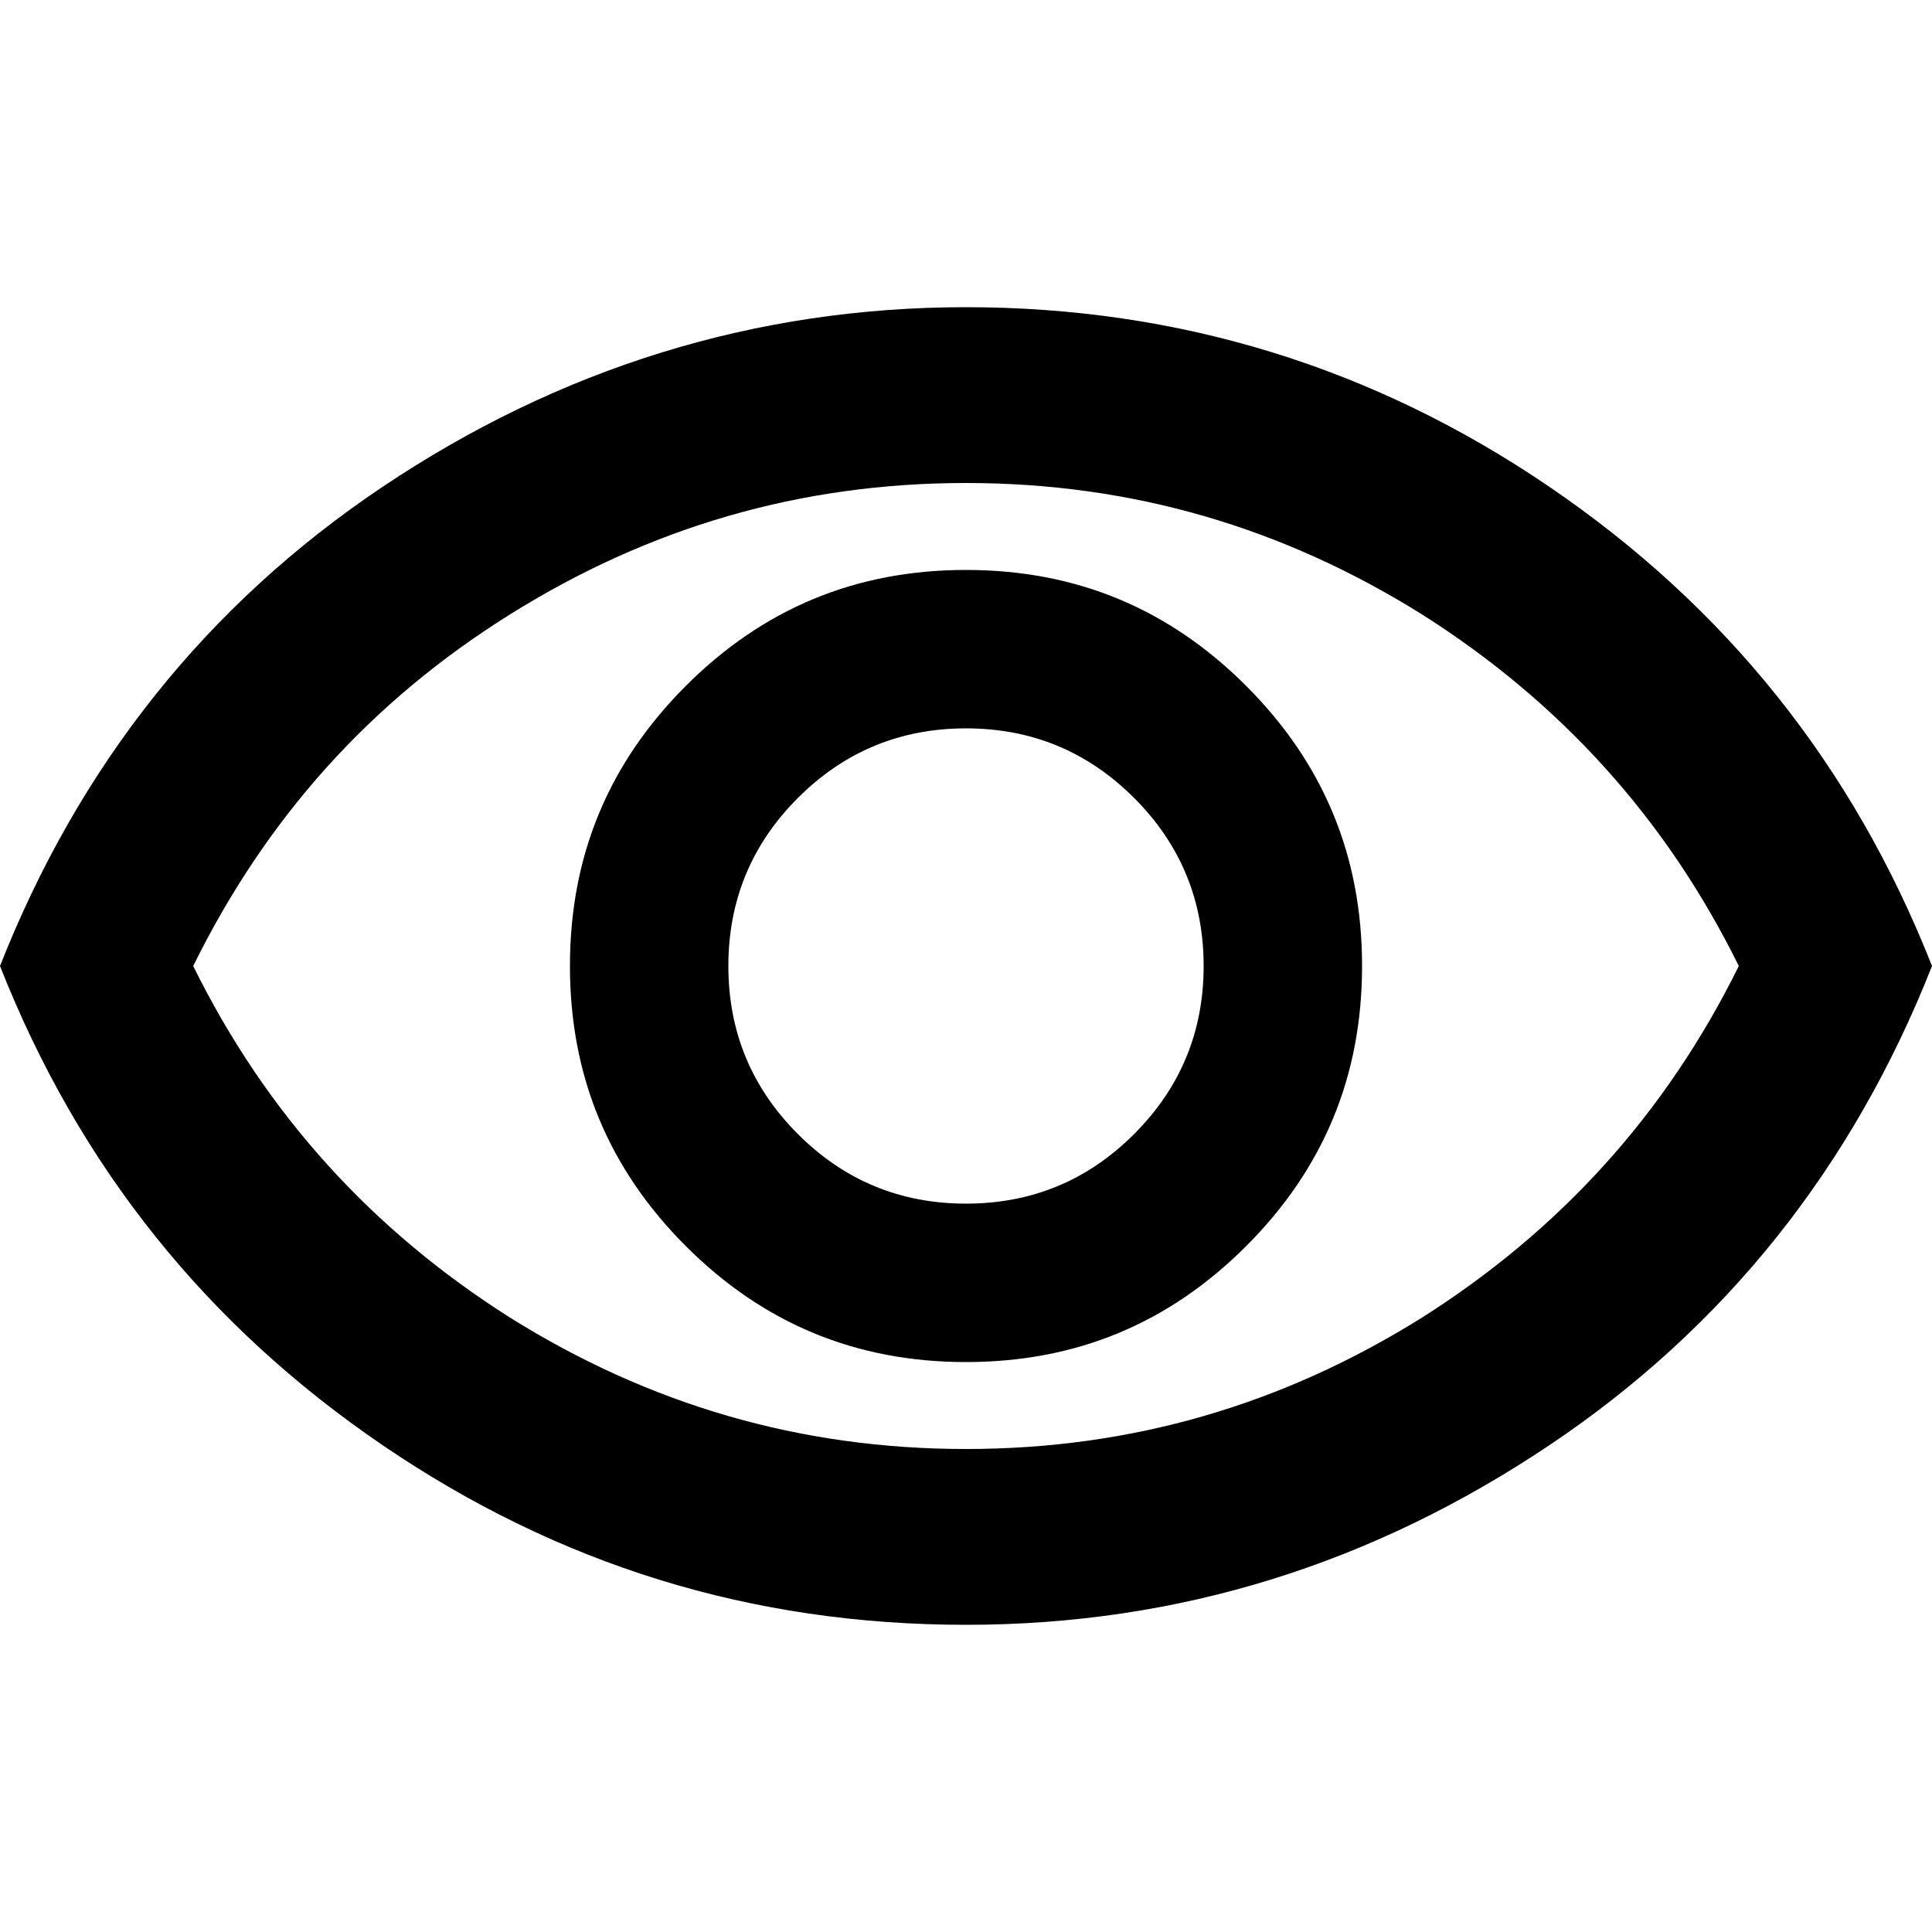 <?xml version="1.0" encoding="utf-8"?>
<!-- Generator: Adobe Illustrator 27.0.0, SVG Export Plug-In . SVG Version: 6.00 Build 0)  -->
<svg version="1.1" id="Layer_1" xmlns="http://www.w3.org/2000/svg" xmlns:xlink="http://www.w3.org/1999/xlink" x="0px" y="0px"
	 viewBox="0 0 100 100" style="enable-background:new 0 0 100 100;" xml:space="preserve">
<path d="M50,70.5c5.7,0,10.5-2,14.5-6s6-8.8,6-14.5s-2-10.5-6-14.5s-8.8-6-14.5-6s-10.5,2-14.5,6s-6,8.8-6,14.5s2,10.5,6,14.5
	S44.3,70.5,50,70.5z M50,62.3c-3.4,0-6.3-1.2-8.7-3.6c-2.4-2.4-3.6-5.3-3.6-8.7s1.2-6.3,3.6-8.7c2.4-2.4,5.3-3.6,8.7-3.6
	s6.3,1.2,8.7,3.6c2.4,2.4,3.6,5.3,3.6,8.7s-1.2,6.3-3.6,8.7C56.3,61.1,53.4,62.3,50,62.3z M50,84.1c-11.1,0-21.1-3.1-30.2-9.3
	S4.1,60.4,0,50c4.1-10.4,10.7-18.7,19.8-24.8s19.2-9.3,30.2-9.3s21.1,3.1,30.2,9.3S95.9,39.6,100,50c-4.1,10.4-10.7,18.7-19.8,24.8
	S61.1,84.1,50,84.1z M50,75c8.6,0,16.4-2.3,23.6-6.8C80.7,63.7,86.2,57.7,90,50c-3.8-7.7-9.3-13.7-16.4-18.2
	C66.4,27.3,58.6,25,50,25s-16.4,2.3-23.6,6.8S13.8,42.3,10,50c3.8,7.7,9.3,13.7,16.4,18.2C33.6,72.7,41.4,75,50,75z"/>
</svg>
